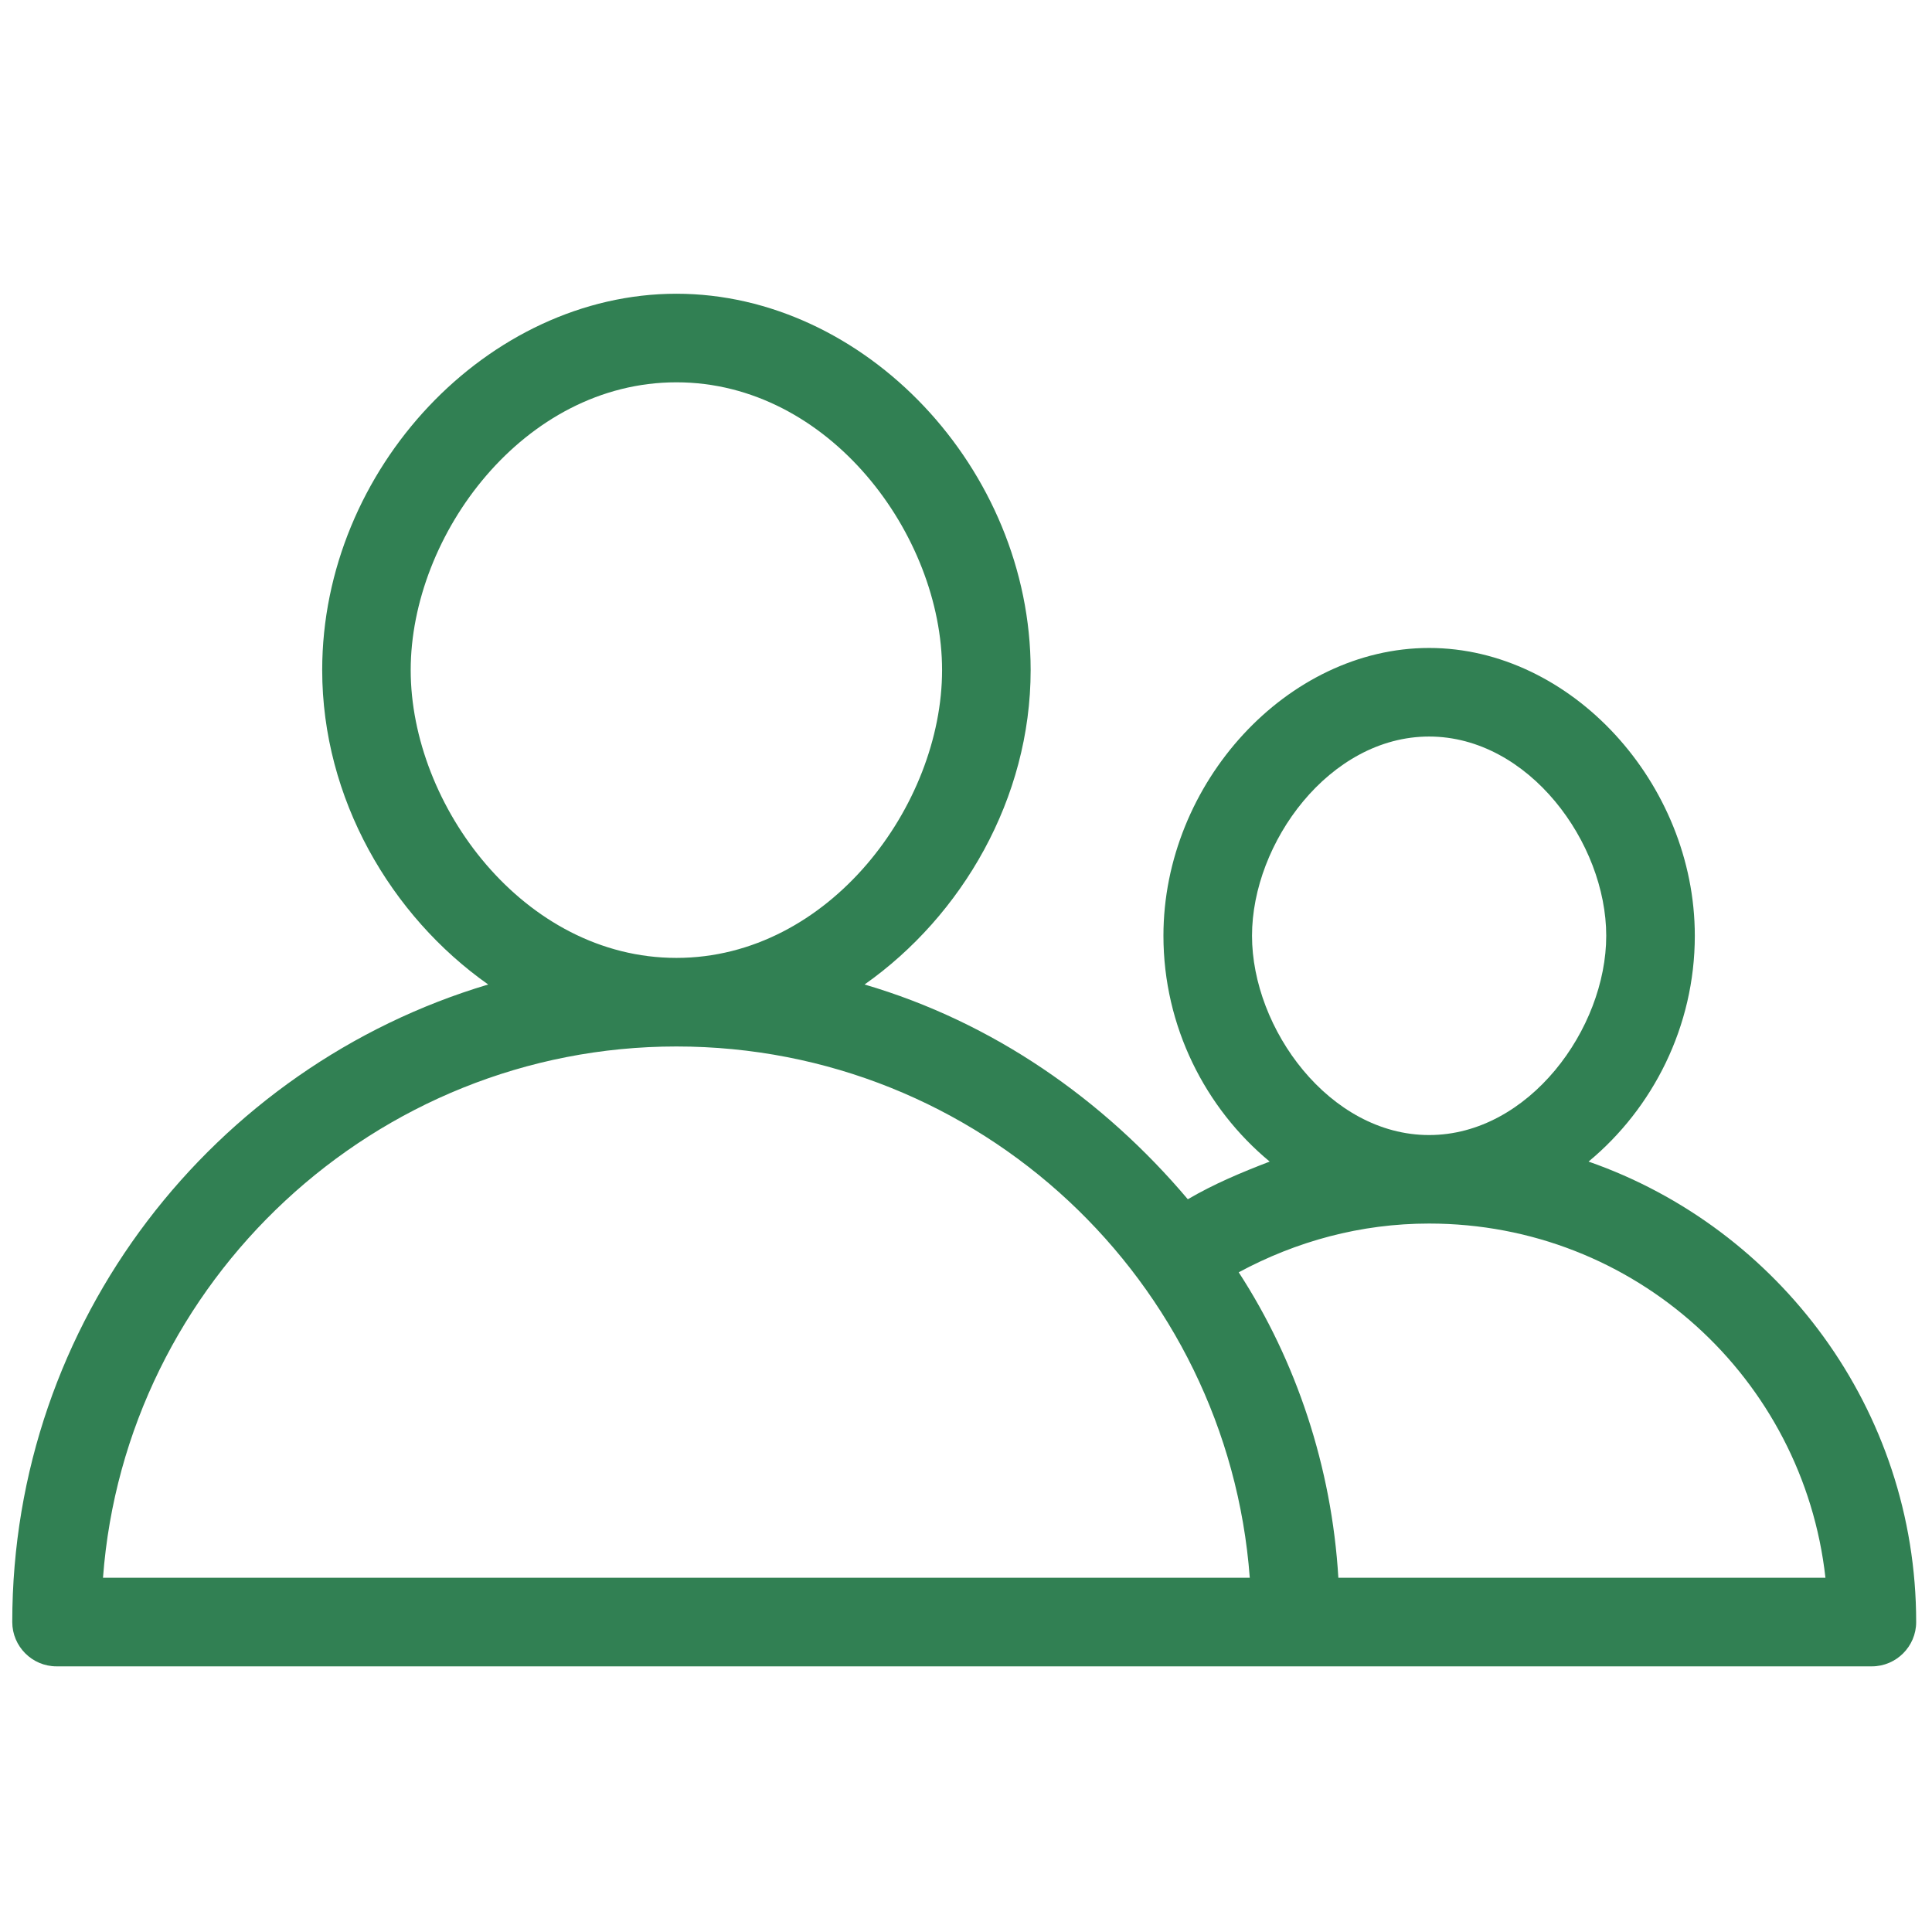 <?xml version="1.0" encoding="UTF-8"?> <svg xmlns="http://www.w3.org/2000/svg" width="26" height="26" viewBox="0 0 26 26" fill="none"> <g clip-path="url(#clip0_0_676)"> <path d="M21.378 15.632C22.242 14.917 22.808 13.815 22.808 12.593C22.808 10.537 21.139 8.72 19.232 8.72C17.326 8.72 15.657 10.537 15.657 12.593C15.657 13.815 16.223 14.917 17.087 15.632C16.7 15.781 16.343 15.93 15.985 16.139C14.853 14.798 13.363 13.755 11.635 13.249C12.946 12.325 13.87 10.746 13.87 9.018C13.87 6.307 11.635 3.953 9.103 3.953C6.57 3.953 4.336 6.307 4.336 9.018C4.336 10.746 5.259 12.325 6.57 13.249C2.876 14.351 0.165 17.777 0.165 21.829C0.165 22.157 0.433 22.425 0.76 22.425H25.191C25.519 22.425 25.787 22.157 25.787 21.829C25.787 18.969 23.94 16.526 21.378 15.632ZM16.849 12.593C16.849 11.342 17.892 9.912 19.232 9.912C20.573 9.912 21.616 11.342 21.616 12.593C21.616 13.845 20.573 15.275 19.232 15.275C17.892 15.275 16.849 13.845 16.849 12.593ZM5.527 9.018C5.527 7.201 7.047 5.145 9.103 5.145C11.158 5.145 12.678 7.201 12.678 9.018C12.678 10.835 11.158 12.891 9.103 12.891C7.047 12.891 5.527 10.835 5.527 9.018ZM1.386 21.233C1.684 17.241 5.051 14.083 9.103 14.083C13.184 14.083 16.521 17.241 16.819 21.233H1.386ZM18.011 21.233C17.922 19.744 17.445 18.314 16.67 17.122C17.445 16.705 18.309 16.466 19.232 16.466C22.003 16.466 24.268 18.552 24.566 21.233H18.011Z" fill="#318053"></path> </g> <defs> <clipPath id="clip0_0_676"> <rect width="25.622" height="25.622" fill="white" transform="translate(0.165 0.378)"></rect> </clipPath> </defs> </svg> 